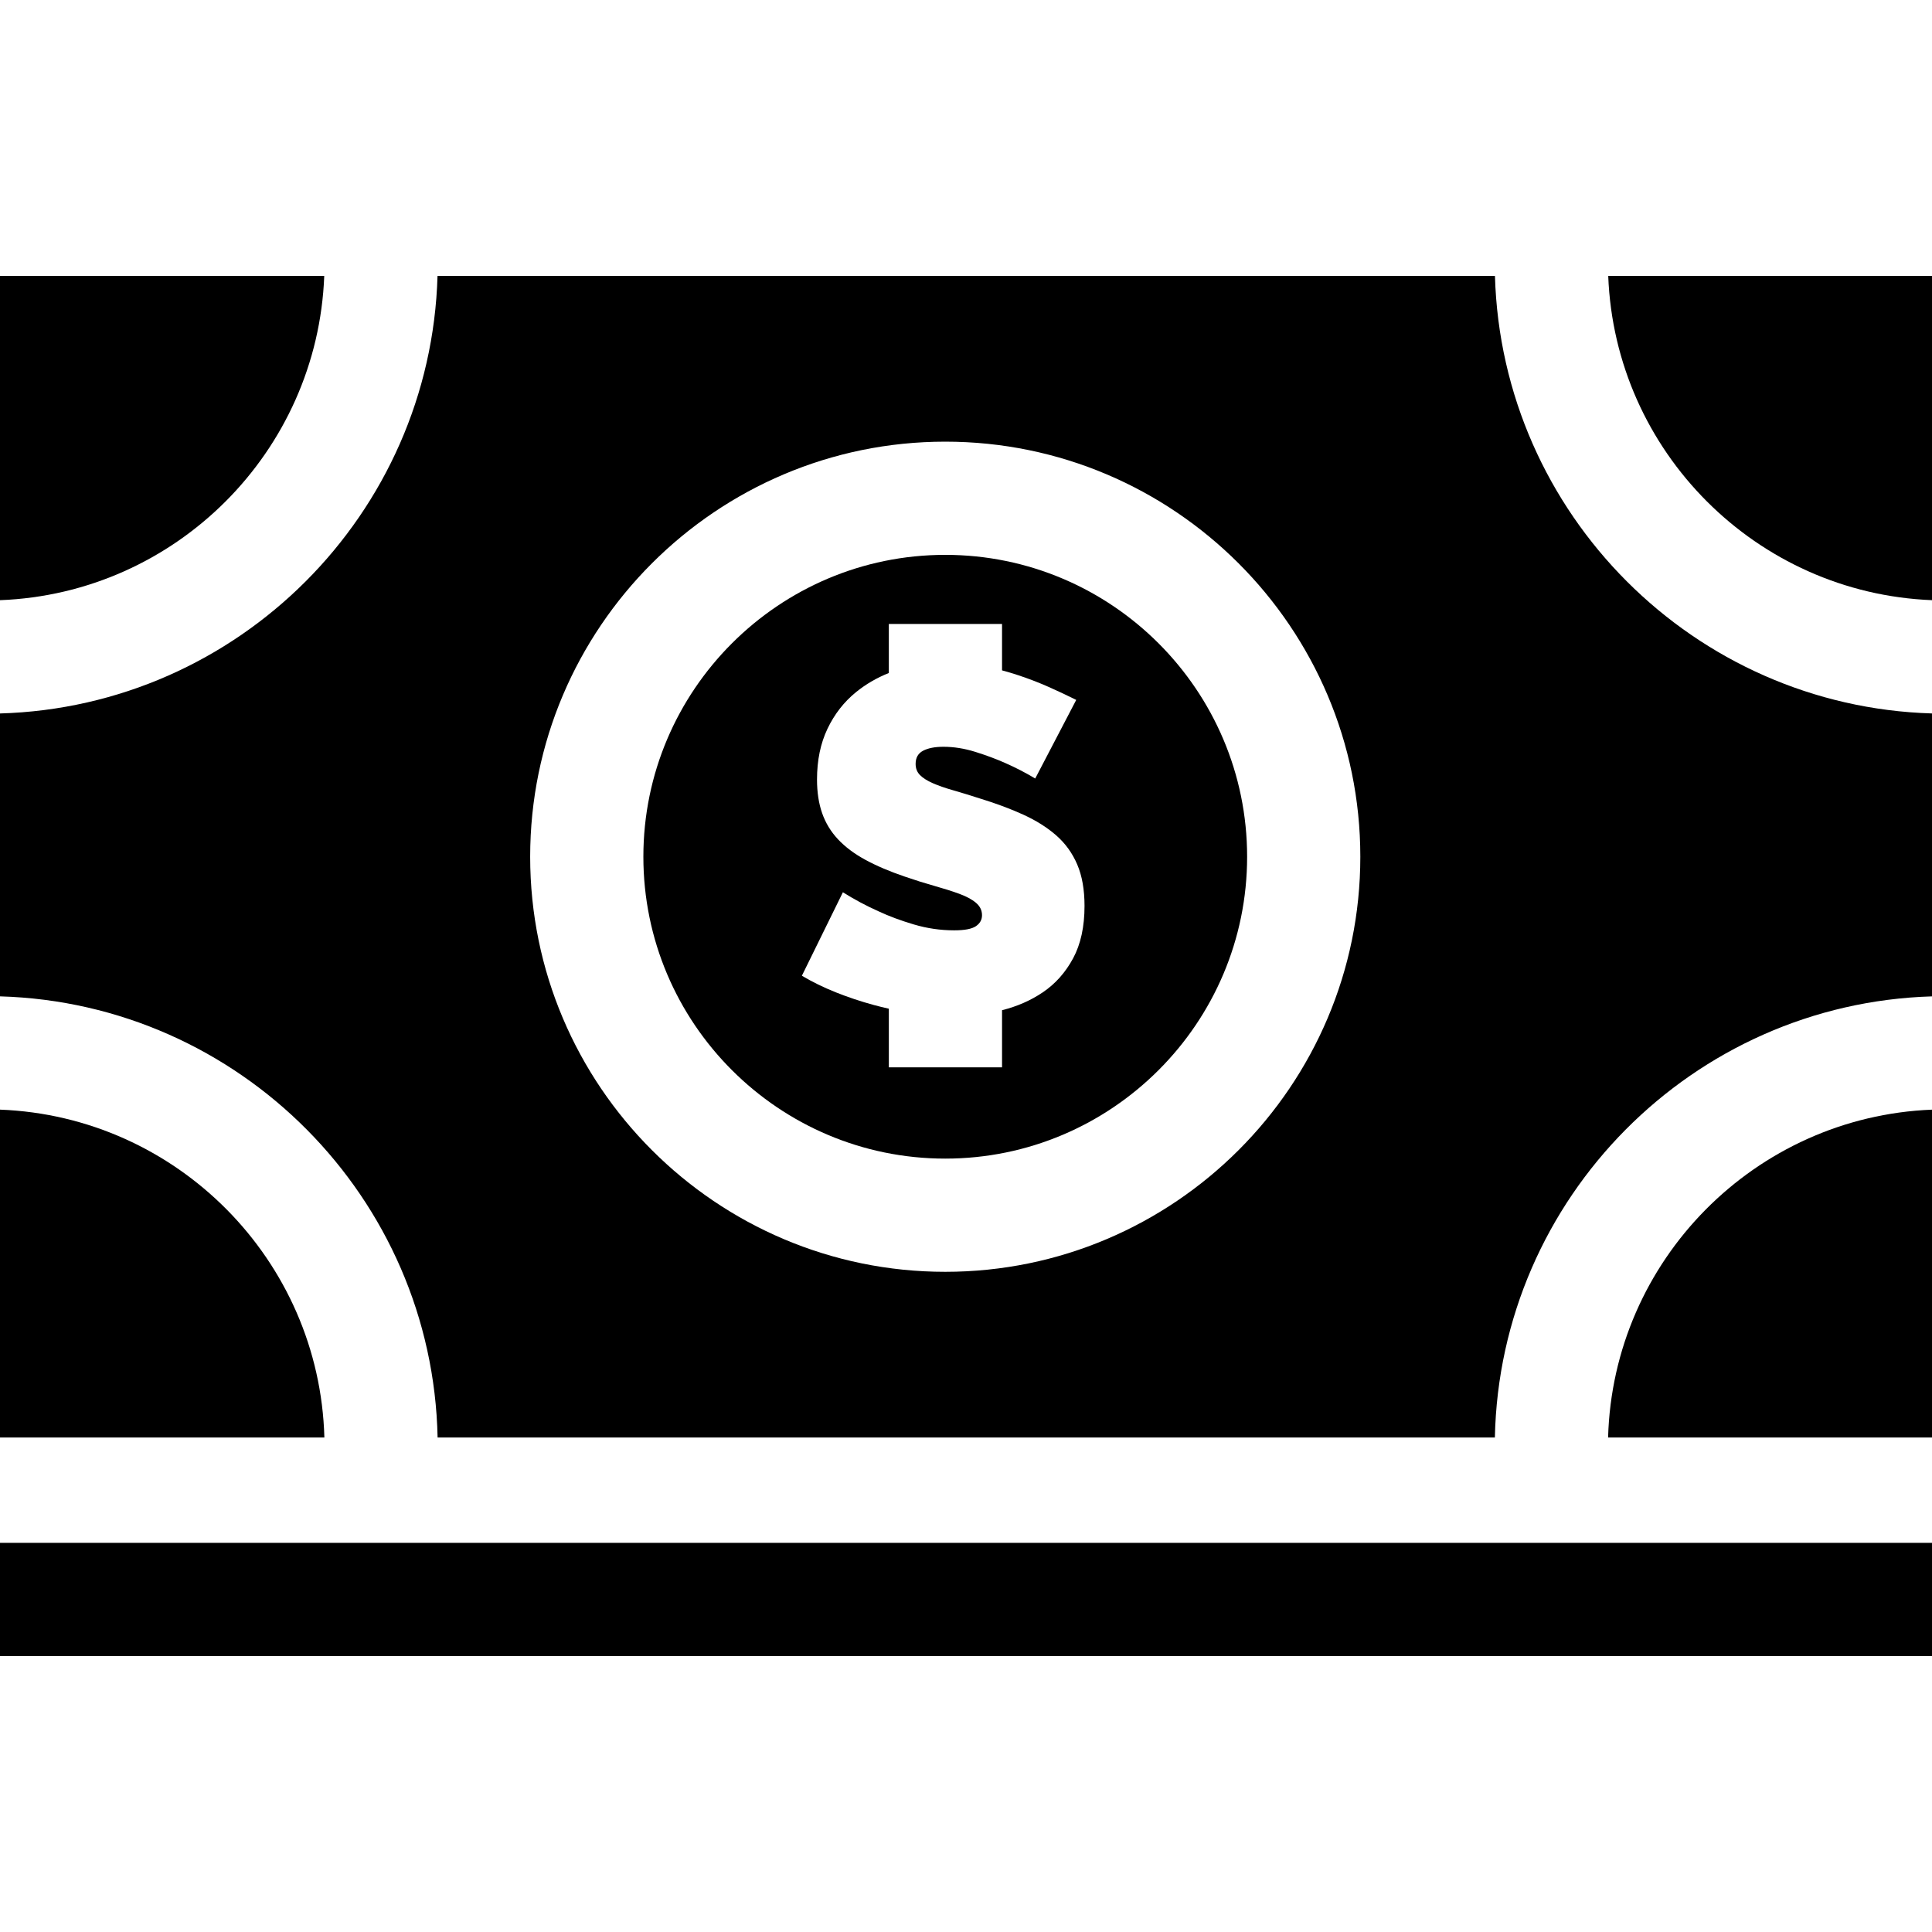 <?xml version="1.0" encoding="iso-8859-1"?>
<!-- Generator: Adobe Illustrator 21.0.0, SVG Export Plug-In . SVG Version: 6.00 Build 0)  -->
<svg version="1.1" id="Capa_1" xmlns="http://www.w3.org/2000/svg" xmlns:xlink="http://www.w3.org/1999/xlink" x="0px" y="0px"
	 viewBox="0 0 512 512" style="enable-background:new 0 0 512 512;" xml:space="preserve">
<g>
	<g>
		<path d="M250.5,147.044c-44.112,0-80,35.888-80,80s35.888,80,80,80s80-35.888,80-80S294.612,147.044,250.5,147.044z
			 M284.372,253.988c-2.027,3.752-4.702,6.75-8.021,8.991c-3.199,2.161-6.802,3.735-10.8,4.734v15.138h-30v-15.537
			c-1.323-0.296-2.645-0.613-3.962-0.972c-3.493-0.948-6.856-2.07-10.091-3.364c-3.234-1.294-6.232-2.759-8.991-4.398l10.867-22.122
			c3.018,1.898,6.165,3.58,9.444,5.045c2.759,1.293,5.886,2.458,9.379,3.493c3.493,1.035,7.051,1.553,10.673,1.553
			c2.759,0,4.678-0.366,5.757-1.1c1.078-0.732,1.617-1.702,1.617-2.911c0-1.293-0.539-2.393-1.617-3.299
			c-1.079-0.906-2.567-1.702-4.463-2.393c-1.898-0.689-4.075-1.379-6.533-2.07c-2.458-0.689-5.068-1.508-7.827-2.458
			c-4.055-1.378-7.548-2.866-10.479-4.463c-2.933-1.595-5.349-3.406-7.245-5.434c-1.899-2.025-3.299-4.334-4.205-6.921
			c-0.906-2.587-1.358-5.563-1.358-8.926c0-5.088,0.926-9.574,2.781-13.455c1.853-3.881,4.376-7.115,7.568-9.703
			c2.592-2.103,5.491-3.785,8.684-5.062v-13.002h30v12.304c1.468,0.395,2.913,0.826,4.332,1.298c2.976,0.993,5.757,2.07,8.344,3.234
			c2.587,1.164,4.916,2.264,6.986,3.299l-10.867,20.829c-2.587-1.553-5.262-2.931-8.021-4.14c-2.329-1.035-4.938-2.005-7.827-2.911
			c-2.89-0.906-5.714-1.358-8.474-1.358c-2.244,0-4.033,0.346-5.369,1.035c-1.338,0.691-2.005,1.855-2.005,3.493
			c0,1.209,0.388,2.199,1.165,2.976c0.776,0.776,1.896,1.488,3.363,2.135c1.466,0.646,3.255,1.273,5.369,1.875
			c2.112,0.605,4.505,1.338,7.18,2.2c4.225,1.293,8.042,2.717,11.449,4.269c3.406,1.552,6.317,3.386,8.732,5.498
			c2.414,2.114,4.269,4.68,5.563,7.698c1.294,3.02,1.94,6.685,1.94,10.996C287.412,245.602,286.397,250.237,284.372,253.988z"/>
	</g>
</g>
<g>
	<g>
		<path d="M396.178,73.128H115.947C114.15,136.258,63.131,187.279,0,189.075v74.971c63.453,1.806,114.669,53.339,115.969,116.915
			h280.188c1.299-63.534,52.448-115.04,115.843-116.91V189.07C448.927,187.209,397.974,136.216,396.178,73.128z M250.5,337.044
			c-60.654,0-110-49.346-110-110s49.346-110,110-110s110,49.346,110,110S311.154,337.044,250.5,337.044z"/>
	</g>
</g>
<g>
	<g>
		<path d="M426.198,73.128c1.772,46.544,39.274,84.087,85.802,85.923V73.128H426.198z"/>
	</g>
</g>
<g>
	<g>
		<path d="M0,294.065v86.895h85.964C84.679,333.927,46.909,295.85,0,294.065z"/>
	</g>
</g>
<g>
	<g>
		<path d="M0,73.128v85.927c46.586-1.773,84.154-39.341,85.927-85.927H0z"/>
	</g>
</g>
<g>
	<g>
		<path d="M426.161,380.961H512v-86.89C465.149,295.918,427.445,333.969,426.161,380.961z"/>
	</g>
</g>
<g>
	<g>
		<rect y="408.872" width="512" height="30"/>
	</g>
</g>
<g>
</g>
<g>
</g>
<g>
</g>
<g>
</g>
<g>
</g>
<g>
</g>
<g>
</g>
<g>
</g>
<g>
</g>
<g>
</g>
<g>
</g>
<g>
</g>
<g>
</g>
<g>
</g>
<g>
</g>
</svg>
